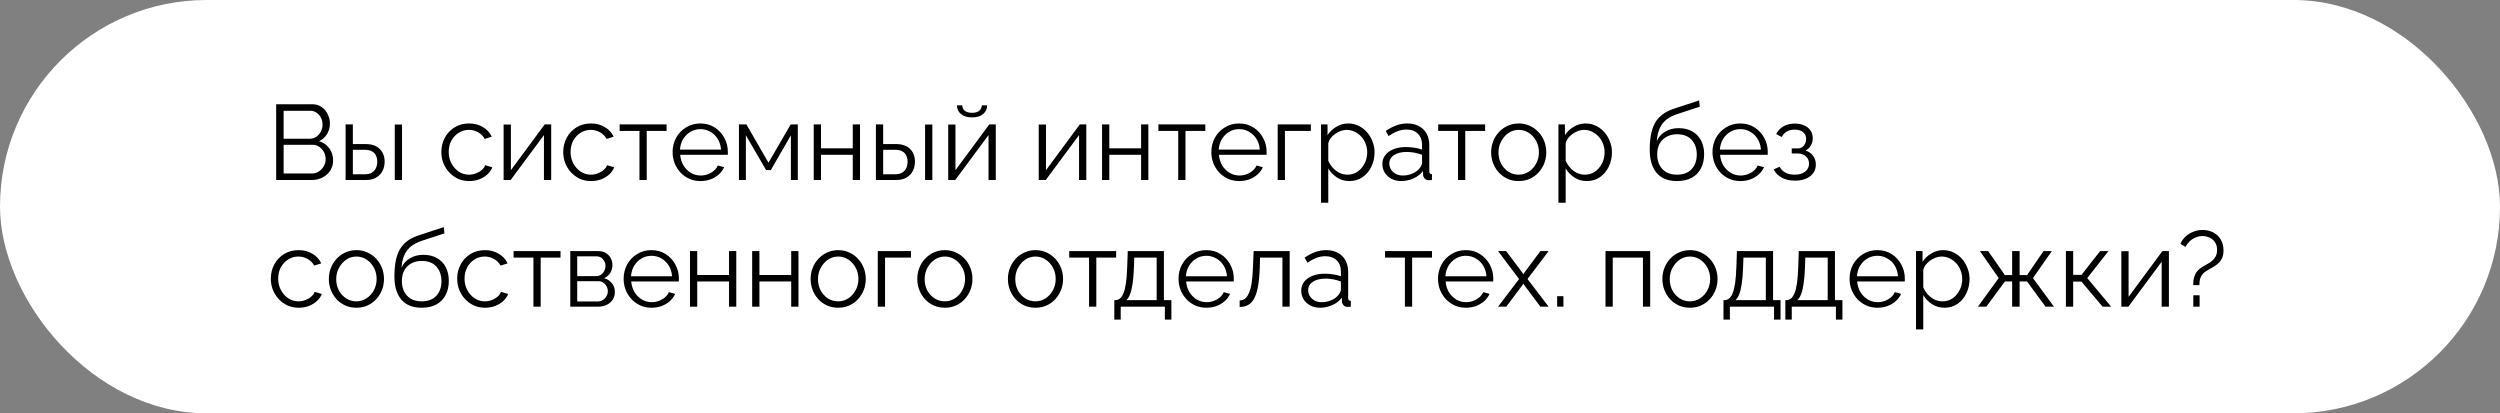 <?xml version="1.0" encoding="UTF-8"?> <svg xmlns="http://www.w3.org/2000/svg" width="375" height="62" viewBox="0 0 375 62" fill="none"><rect x="0" y="0" width="375" height="62" fill="#808080" stroke="none"/><rect width="375" height="62" rx="31" fill="white"></rect><path d="M49.968 24.072C49.968 24.637 49.824 25.144 49.536 25.592C49.248 26.029 48.859 26.376 48.368 26.632C47.888 26.877 47.36 27 46.784 27H41.424V15.64H46.896C47.429 15.64 47.888 15.784 48.272 16.072C48.667 16.349 48.965 16.712 49.168 17.16C49.381 17.597 49.488 18.056 49.488 18.536C49.488 19.101 49.344 19.624 49.056 20.104C48.768 20.584 48.368 20.941 47.856 21.176C48.507 21.368 49.019 21.725 49.392 22.248C49.776 22.771 49.968 23.379 49.968 24.072ZM48.848 23.88C48.848 23.496 48.763 23.144 48.592 22.824C48.421 22.493 48.187 22.227 47.888 22.024C47.6 21.821 47.269 21.72 46.896 21.72H42.544V26.024H46.784C47.168 26.024 47.515 25.923 47.824 25.72C48.133 25.517 48.379 25.256 48.56 24.936C48.752 24.605 48.848 24.253 48.848 23.88ZM42.544 16.616V20.808H46.448C46.821 20.808 47.152 20.712 47.44 20.52C47.728 20.317 47.957 20.056 48.128 19.736C48.299 19.416 48.384 19.075 48.384 18.712C48.384 18.328 48.304 17.981 48.144 17.672C47.984 17.352 47.765 17.096 47.488 16.904C47.211 16.712 46.896 16.616 46.544 16.616H42.544ZM51.84 27V18.664H52.928V21.608H54.816C55.766 21.608 56.48 21.853 56.96 22.344C57.451 22.824 57.696 23.459 57.696 24.248C57.696 24.76 57.59 25.224 57.376 25.64C57.163 26.056 56.848 26.387 56.432 26.632C56.027 26.877 55.515 27 54.896 27H51.84ZM52.928 26.136H54.752C55.19 26.136 55.542 26.051 55.808 25.88C56.075 25.699 56.272 25.469 56.4 25.192C56.528 24.904 56.592 24.595 56.592 24.264C56.592 23.944 56.534 23.651 56.416 23.384C56.31 23.107 56.118 22.888 55.84 22.728C55.574 22.557 55.2 22.472 54.72 22.472H52.928V26.136ZM59.216 27V18.68H60.304V27H59.216ZM70.394 27.16C69.786 27.16 69.226 27.048 68.714 26.824C68.213 26.589 67.77 26.269 67.386 25.864C67.013 25.459 66.719 24.995 66.506 24.472C66.303 23.949 66.202 23.395 66.202 22.808C66.202 22.019 66.378 21.299 66.73 20.648C67.082 19.997 67.573 19.48 68.202 19.096C68.832 18.712 69.557 18.52 70.378 18.52C71.157 18.52 71.845 18.701 72.442 19.064C73.04 19.416 73.482 19.896 73.77 20.504L72.714 20.84C72.48 20.413 72.149 20.083 71.722 19.848C71.306 19.603 70.842 19.48 70.33 19.48C69.775 19.48 69.269 19.624 68.81 19.912C68.352 20.2 67.984 20.595 67.706 21.096C67.439 21.597 67.306 22.168 67.306 22.808C67.306 23.437 67.445 24.008 67.722 24.52C67.999 25.032 68.368 25.443 68.826 25.752C69.285 26.051 69.791 26.2 70.346 26.2C70.709 26.2 71.055 26.136 71.386 26.008C71.728 25.88 72.021 25.709 72.266 25.496C72.522 25.272 72.693 25.032 72.778 24.776L73.85 25.096C73.701 25.491 73.45 25.848 73.098 26.168C72.757 26.477 72.352 26.723 71.882 26.904C71.424 27.075 70.927 27.16 70.394 27.16ZM75.543 27V18.68H76.631V25.528L81.703 18.664H82.679V27H81.591V20.264L76.599 27H75.543ZM88.675 27.16C88.067 27.16 87.507 27.048 86.995 26.824C86.494 26.589 86.051 26.269 85.667 25.864C85.294 25.459 85.001 24.995 84.787 24.472C84.585 23.949 84.483 23.395 84.483 22.808C84.483 22.019 84.659 21.299 85.011 20.648C85.363 19.997 85.854 19.48 86.483 19.096C87.113 18.712 87.838 18.52 88.659 18.52C89.438 18.52 90.126 18.701 90.723 19.064C91.321 19.416 91.763 19.896 92.051 20.504L90.995 20.84C90.761 20.413 90.43 20.083 90.003 19.848C89.587 19.603 89.123 19.48 88.611 19.48C88.057 19.48 87.55 19.624 87.091 19.912C86.633 20.2 86.265 20.595 85.987 21.096C85.721 21.597 85.587 22.168 85.587 22.808C85.587 23.437 85.726 24.008 86.003 24.52C86.281 25.032 86.649 25.443 87.107 25.752C87.566 26.051 88.073 26.2 88.627 26.2C88.99 26.2 89.337 26.136 89.667 26.008C90.009 25.88 90.302 25.709 90.547 25.496C90.803 25.272 90.974 25.032 91.059 24.776L92.131 25.096C91.982 25.491 91.731 25.848 91.379 26.168C91.038 26.477 90.633 26.723 90.163 26.904C89.705 27.075 89.209 27.16 88.675 27.16ZM95.921 27V19.64H92.945V18.664H99.985V19.64H97.009V27H95.921ZM105.066 27.16C104.468 27.16 103.914 27.048 103.402 26.824C102.89 26.589 102.447 26.275 102.074 25.88C101.7 25.475 101.407 25.011 101.194 24.488C100.991 23.965 100.89 23.405 100.89 22.808C100.89 22.029 101.066 21.315 101.418 20.664C101.78 20.013 102.276 19.496 102.906 19.112C103.535 18.717 104.25 18.52 105.05 18.52C105.871 18.52 106.586 18.717 107.194 19.112C107.812 19.507 108.298 20.029 108.65 20.68C109.002 21.32 109.178 22.024 109.178 22.792C109.178 22.877 109.178 22.963 109.178 23.048C109.178 23.123 109.172 23.181 109.162 23.224H102.026C102.079 23.821 102.244 24.355 102.522 24.824C102.81 25.283 103.178 25.651 103.626 25.928C104.084 26.195 104.58 26.328 105.114 26.328C105.658 26.328 106.17 26.189 106.65 25.912C107.14 25.635 107.482 25.272 107.674 24.824L108.618 25.08C108.447 25.475 108.186 25.832 107.834 26.152C107.482 26.472 107.066 26.723 106.586 26.904C106.116 27.075 105.61 27.16 105.066 27.16ZM101.994 22.44H108.154C108.111 21.832 107.946 21.299 107.658 20.84C107.38 20.381 107.012 20.024 106.554 19.768C106.106 19.501 105.61 19.368 105.066 19.368C104.522 19.368 104.026 19.501 103.578 19.768C103.13 20.024 102.762 20.387 102.474 20.856C102.196 21.315 102.036 21.843 101.994 22.44ZM110.84 27V18.664H111.96L115.272 24.408L118.6 18.664H119.672V27H118.632V20.296L115.624 25.512H114.92L111.88 20.296V27H110.84ZM122.059 27V18.664H123.147V22.248H127.915V18.664H129.003V27H127.915V23.224H123.147V27H122.059ZM131.387 27V18.664H132.475V21.608H134.363C135.312 21.608 136.027 21.853 136.507 22.344C136.998 22.824 137.243 23.459 137.243 24.248C137.243 24.76 137.136 25.224 136.923 25.64C136.71 26.056 136.395 26.387 135.979 26.632C135.574 26.877 135.062 27 134.443 27H131.387ZM132.475 26.136H134.299C134.736 26.136 135.088 26.051 135.355 25.88C135.622 25.699 135.819 25.469 135.947 25.192C136.075 24.904 136.139 24.595 136.139 24.264C136.139 23.944 136.08 23.651 135.963 23.384C135.856 23.107 135.664 22.888 135.387 22.728C135.12 22.557 134.747 22.472 134.267 22.472H132.475V26.136ZM138.763 27V18.68H139.851V27H138.763ZM142.231 27V18.68H143.319V25.528L148.391 18.664H149.367V27H148.279V20.264L143.287 27H142.231ZM145.815 17.608C145.09 17.608 144.53 17.437 144.135 17.096C143.74 16.755 143.543 16.323 143.543 15.8H144.343C144.343 16.12 144.46 16.387 144.695 16.6C144.94 16.813 145.314 16.92 145.815 16.92C146.306 16.92 146.663 16.819 146.887 16.616C147.122 16.413 147.255 16.141 147.287 15.8H148.071C148.071 16.323 147.874 16.755 147.479 17.096C147.084 17.437 146.53 17.608 145.815 17.608ZM155.809 27V18.68H156.897V25.528L161.969 18.664H162.945V27H161.857V20.264L156.865 27H155.809ZM165.309 27V18.664H166.397V22.248H171.165V18.664H172.253V27H171.165V23.224H166.397V27H165.309ZM176.733 27V19.64H173.757V18.664H180.797V19.64H177.821V27H176.733ZM185.878 27.16C185.281 27.16 184.726 27.048 184.214 26.824C183.702 26.589 183.259 26.275 182.886 25.88C182.513 25.475 182.219 25.011 182.006 24.488C181.803 23.965 181.702 23.405 181.702 22.808C181.702 22.029 181.878 21.315 182.23 20.664C182.593 20.013 183.089 19.496 183.718 19.112C184.347 18.717 185.062 18.52 185.862 18.52C186.683 18.52 187.398 18.717 188.006 19.112C188.625 19.507 189.11 20.029 189.462 20.68C189.814 21.32 189.99 22.024 189.99 22.792C189.99 22.877 189.99 22.963 189.99 23.048C189.99 23.123 189.985 23.181 189.974 23.224H182.838C182.891 23.821 183.057 24.355 183.334 24.824C183.622 25.283 183.99 25.651 184.438 25.928C184.897 26.195 185.393 26.328 185.926 26.328C186.47 26.328 186.982 26.189 187.462 25.912C187.953 25.635 188.294 25.272 188.486 24.824L189.43 25.08C189.259 25.475 188.998 25.832 188.646 26.152C188.294 26.472 187.878 26.723 187.398 26.904C186.929 27.075 186.422 27.16 185.878 27.16ZM182.806 22.44H188.966C188.923 21.832 188.758 21.299 188.47 20.84C188.193 20.381 187.825 20.024 187.366 19.768C186.918 19.501 186.422 19.368 185.878 19.368C185.334 19.368 184.838 19.501 184.39 19.768C183.942 20.024 183.574 20.387 183.286 20.856C183.009 21.315 182.849 21.843 182.806 22.44ZM191.653 27V18.664H196.629V19.64H192.741V27H191.653ZM202.409 27.16C201.716 27.16 201.092 26.979 200.537 26.616C199.993 26.253 199.561 25.805 199.241 25.272V30.408H198.153V18.664H199.129V20.28C199.46 19.757 199.902 19.336 200.457 19.016C201.012 18.685 201.604 18.52 202.233 18.52C202.809 18.52 203.337 18.643 203.817 18.888C204.297 19.123 204.713 19.443 205.065 19.848C205.417 20.253 205.689 20.717 205.881 21.24C206.084 21.752 206.185 22.285 206.185 22.84C206.185 23.619 206.025 24.339 205.705 25C205.396 25.651 204.958 26.173 204.393 26.568C203.828 26.963 203.166 27.16 202.409 27.16ZM202.105 26.2C202.564 26.2 202.974 26.109 203.337 25.928C203.7 25.736 204.009 25.48 204.265 25.16C204.532 24.84 204.734 24.483 204.873 24.088C205.012 23.683 205.081 23.267 205.081 22.84C205.081 22.392 205.001 21.965 204.841 21.56C204.692 21.155 204.473 20.797 204.185 20.488C203.897 20.179 203.566 19.933 203.193 19.752C202.82 19.571 202.414 19.48 201.977 19.48C201.7 19.48 201.412 19.533 201.113 19.64C200.814 19.747 200.526 19.901 200.249 20.104C199.982 20.296 199.758 20.515 199.577 20.76C199.396 21.005 199.284 21.267 199.241 21.544V24.104C199.412 24.499 199.641 24.856 199.929 25.176C200.217 25.485 200.548 25.736 200.921 25.928C201.305 26.109 201.7 26.2 202.105 26.2ZM207.356 24.6C207.356 24.077 207.505 23.629 207.804 23.256C208.103 22.872 208.513 22.579 209.036 22.376C209.569 22.163 210.183 22.056 210.876 22.056C211.281 22.056 211.703 22.088 212.14 22.152C212.577 22.216 212.967 22.312 213.308 22.44V21.736C213.308 21.032 213.1 20.472 212.684 20.056C212.268 19.64 211.692 19.432 210.956 19.432C210.508 19.432 210.065 19.517 209.628 19.688C209.201 19.848 208.753 20.088 208.284 20.408L207.868 19.64C208.412 19.267 208.945 18.989 209.468 18.808C209.991 18.616 210.524 18.52 211.068 18.52C212.092 18.52 212.903 18.813 213.5 19.4C214.097 19.987 214.396 20.797 214.396 21.832V25.688C214.396 25.837 214.428 25.949 214.492 26.024C214.556 26.088 214.657 26.125 214.796 26.136V27C214.679 27.011 214.577 27.021 214.492 27.032C214.407 27.043 214.343 27.043 214.3 27.032C214.033 27.021 213.831 26.936 213.692 26.776C213.553 26.616 213.479 26.445 213.468 26.264L213.452 25.656C213.079 26.136 212.593 26.509 211.996 26.776C211.399 27.032 210.791 27.16 210.172 27.16C209.639 27.16 209.153 27.048 208.716 26.824C208.289 26.589 207.953 26.28 207.708 25.896C207.473 25.501 207.356 25.069 207.356 24.6ZM212.94 25.24C213.057 25.091 213.148 24.947 213.212 24.808C213.276 24.669 213.308 24.547 213.308 24.44V23.224C212.945 23.085 212.567 22.979 212.172 22.904C211.788 22.829 211.399 22.792 211.004 22.792C210.225 22.792 209.596 22.947 209.116 23.256C208.636 23.565 208.396 23.987 208.396 24.52C208.396 24.829 208.476 25.123 208.636 25.4C208.796 25.667 209.031 25.891 209.34 26.072C209.649 26.243 210.012 26.328 210.428 26.328C210.951 26.328 211.436 26.227 211.884 26.024C212.343 25.821 212.695 25.56 212.94 25.24ZM218.702 27V19.64H215.726V18.664H222.766V19.64H219.79V27H218.702ZM227.799 27.16C227.202 27.16 226.647 27.048 226.135 26.824C225.634 26.589 225.196 26.275 224.823 25.88C224.46 25.475 224.178 25.016 223.975 24.504C223.772 23.981 223.671 23.432 223.671 22.856C223.671 22.259 223.772 21.704 223.975 21.192C224.178 20.669 224.466 20.211 224.839 19.816C225.212 19.411 225.65 19.096 226.151 18.872C226.663 18.637 227.218 18.52 227.815 18.52C228.412 18.52 228.962 18.637 229.463 18.872C229.964 19.096 230.402 19.411 230.775 19.816C231.148 20.211 231.436 20.669 231.639 21.192C231.842 21.704 231.943 22.259 231.943 22.856C231.943 23.432 231.842 23.981 231.639 24.504C231.436 25.016 231.148 25.475 230.775 25.88C230.412 26.275 229.975 26.589 229.463 26.824C228.962 27.048 228.407 27.16 227.799 27.16ZM224.775 22.872C224.775 23.491 224.908 24.056 225.175 24.568C225.452 25.069 225.82 25.469 226.279 25.768C226.738 26.056 227.244 26.2 227.799 26.2C228.354 26.2 228.86 26.051 229.319 25.752C229.778 25.453 230.146 25.048 230.423 24.536C230.7 24.013 230.839 23.448 230.839 22.84C230.839 22.221 230.7 21.656 230.423 21.144C230.146 20.632 229.778 20.227 229.319 19.928C228.86 19.629 228.354 19.48 227.799 19.48C227.244 19.48 226.738 19.635 226.279 19.944C225.831 20.253 225.468 20.664 225.191 21.176C224.914 21.677 224.775 22.243 224.775 22.872ZM238.019 27.16C237.325 27.16 236.701 26.979 236.147 26.616C235.603 26.253 235.171 25.805 234.851 25.272V30.408H233.763V18.664H234.739V20.28C235.069 19.757 235.512 19.336 236.067 19.016C236.621 18.685 237.213 18.52 237.843 18.52C238.419 18.52 238.947 18.643 239.427 18.888C239.907 19.123 240.323 19.443 240.675 19.848C241.027 20.253 241.299 20.717 241.491 21.24C241.693 21.752 241.795 22.285 241.795 22.84C241.795 23.619 241.635 24.339 241.315 25C241.005 25.651 240.568 26.173 240.003 26.568C239.437 26.963 238.776 27.16 238.019 27.16ZM237.715 26.2C238.173 26.2 238.584 26.109 238.947 25.928C239.309 25.736 239.619 25.48 239.875 25.16C240.141 24.84 240.344 24.483 240.483 24.088C240.621 23.683 240.691 23.267 240.691 22.84C240.691 22.392 240.611 21.965 240.451 21.56C240.301 21.155 240.083 20.797 239.795 20.488C239.507 20.179 239.176 19.933 238.803 19.752C238.429 19.571 238.024 19.48 237.587 19.48C237.309 19.48 237.021 19.533 236.723 19.64C236.424 19.747 236.136 19.901 235.859 20.104C235.592 20.296 235.368 20.515 235.187 20.76C235.005 21.005 234.893 21.267 234.851 21.544V24.104C235.021 24.499 235.251 24.856 235.539 25.176C235.827 25.485 236.157 25.736 236.531 25.928C236.915 26.109 237.309 26.2 237.715 26.2ZM251.54 27.16C250.196 27.16 249.177 26.749 248.484 25.928C247.801 25.096 247.46 23.949 247.46 22.488C247.46 21.453 247.545 20.579 247.716 19.864C247.886 19.149 248.137 18.563 248.468 18.104C248.798 17.635 249.204 17.251 249.684 16.952C250.174 16.653 250.734 16.408 251.364 16.216L254.868 15.064L254.964 16.008L251.588 17.112C250.948 17.325 250.414 17.597 249.988 17.928C249.561 18.259 249.225 18.68 248.98 19.192C248.745 19.693 248.59 20.349 248.516 21.16C248.793 20.541 249.22 20.067 249.796 19.736C250.372 19.395 251.038 19.224 251.796 19.224C252.606 19.224 253.294 19.389 253.86 19.72C254.436 20.051 254.873 20.509 255.172 21.096C255.47 21.683 255.62 22.36 255.62 23.128C255.62 23.939 255.46 24.648 255.14 25.256C254.83 25.853 254.372 26.323 253.764 26.664C253.166 26.995 252.425 27.16 251.54 27.16ZM251.54 26.2C252.489 26.2 253.22 25.928 253.732 25.384C254.254 24.829 254.516 24.093 254.516 23.176C254.516 22.28 254.26 21.549 253.748 20.984C253.246 20.419 252.51 20.136 251.54 20.136C250.985 20.136 250.484 20.253 250.036 20.488C249.588 20.723 249.23 21.064 248.964 21.512C248.708 21.96 248.58 22.515 248.58 23.176C248.58 23.752 248.692 24.269 248.916 24.728C249.15 25.187 249.486 25.549 249.924 25.816C250.361 26.072 250.9 26.2 251.54 26.2ZM261.05 27.16C260.453 27.16 259.898 27.048 259.386 26.824C258.874 26.589 258.431 26.275 258.058 25.88C257.685 25.475 257.391 25.011 257.178 24.488C256.975 23.965 256.874 23.405 256.874 22.808C256.874 22.029 257.05 21.315 257.402 20.664C257.765 20.013 258.261 19.496 258.89 19.112C259.519 18.717 260.234 18.52 261.034 18.52C261.855 18.52 262.57 18.717 263.178 19.112C263.797 19.507 264.282 20.029 264.634 20.68C264.986 21.32 265.162 22.024 265.162 22.792C265.162 22.877 265.162 22.963 265.162 23.048C265.162 23.123 265.157 23.181 265.146 23.224H258.01C258.063 23.821 258.229 24.355 258.506 24.824C258.794 25.283 259.162 25.651 259.61 25.928C260.069 26.195 260.565 26.328 261.098 26.328C261.642 26.328 262.154 26.189 262.634 25.912C263.125 25.635 263.466 25.272 263.658 24.824L264.602 25.08C264.431 25.475 264.17 25.832 263.818 26.152C263.466 26.472 263.05 26.723 262.57 26.904C262.101 27.075 261.594 27.16 261.05 27.16ZM257.978 22.44H264.138C264.095 21.832 263.93 21.299 263.642 20.84C263.365 20.381 262.997 20.024 262.538 19.768C262.09 19.501 261.594 19.368 261.05 19.368C260.506 19.368 260.01 19.501 259.562 19.768C259.114 20.024 258.746 20.387 258.458 20.856C258.181 21.315 258.021 21.843 257.978 22.44ZM269.257 27.096C268.489 27.096 267.833 26.952 267.289 26.664C266.745 26.365 266.329 25.949 266.041 25.416L266.937 25.016C267.139 25.389 267.433 25.683 267.817 25.896C268.201 26.099 268.665 26.2 269.209 26.2C269.859 26.2 270.377 26.051 270.761 25.752C271.155 25.453 271.353 25.053 271.353 24.552C271.353 24.093 271.198 23.725 270.889 23.448C270.579 23.171 270.153 23.027 269.609 23.016H268.761V22.264H269.673C269.907 22.264 270.121 22.2 270.313 22.072C270.505 21.944 270.654 21.773 270.761 21.56C270.867 21.347 270.921 21.107 270.921 20.84C270.921 20.424 270.771 20.088 270.473 19.832C270.185 19.576 269.758 19.448 269.193 19.448C268.723 19.448 268.329 19.544 268.009 19.736C267.699 19.917 267.449 20.189 267.257 20.552L266.425 20.104C266.67 19.613 267.033 19.229 267.513 18.952C268.003 18.675 268.574 18.536 269.225 18.536C269.758 18.536 270.222 18.627 270.617 18.808C271.022 18.979 271.337 19.229 271.561 19.56C271.795 19.88 271.913 20.269 271.913 20.728C271.913 21.123 271.817 21.491 271.625 21.832C271.433 22.163 271.166 22.413 270.825 22.584C271.315 22.733 271.694 22.995 271.961 23.368C272.238 23.741 272.377 24.179 272.377 24.68C272.377 25.181 272.243 25.613 271.977 25.976C271.71 26.339 271.342 26.616 270.873 26.808C270.403 27 269.865 27.096 269.257 27.096ZM44.816 46.16C44.208 46.16 43.648 46.048 43.136 45.824C42.635 45.589 42.192 45.269 41.808 44.864C41.435 44.459 41.141 43.995 40.928 43.472C40.725 42.949 40.624 42.395 40.624 41.808C40.624 41.019 40.8 40.299 41.152 39.648C41.504 38.997 41.995 38.48 42.624 38.096C43.253 37.712 43.979 37.52 44.8 37.52C45.579 37.52 46.267 37.701 46.864 38.064C47.461 38.416 47.904 38.896 48.192 39.504L47.136 39.84C46.901 39.413 46.571 39.083 46.144 38.848C45.728 38.603 45.264 38.48 44.752 38.48C44.197 38.48 43.691 38.624 43.232 38.912C42.773 39.2 42.405 39.595 42.128 40.096C41.861 40.597 41.728 41.168 41.728 41.808C41.728 42.437 41.867 43.008 42.144 43.52C42.421 44.032 42.789 44.443 43.248 44.752C43.707 45.051 44.213 45.2 44.768 45.2C45.131 45.2 45.477 45.136 45.808 45.008C46.149 44.88 46.443 44.709 46.688 44.496C46.944 44.272 47.115 44.032 47.2 43.776L48.272 44.096C48.123 44.491 47.872 44.848 47.52 45.168C47.179 45.477 46.773 45.723 46.304 45.904C45.845 46.075 45.349 46.16 44.816 46.16ZM53.455 46.16C52.858 46.16 52.303 46.048 51.791 45.824C51.29 45.589 50.852 45.275 50.479 44.88C50.117 44.475 49.834 44.016 49.631 43.504C49.428 42.981 49.327 42.432 49.327 41.856C49.327 41.259 49.428 40.704 49.631 40.192C49.834 39.669 50.122 39.211 50.495 38.816C50.868 38.411 51.306 38.096 51.807 37.872C52.319 37.637 52.874 37.52 53.471 37.52C54.069 37.52 54.618 37.637 55.119 37.872C55.62 38.096 56.058 38.411 56.431 38.816C56.804 39.211 57.093 39.669 57.295 40.192C57.498 40.704 57.599 41.259 57.599 41.856C57.599 42.432 57.498 42.981 57.295 43.504C57.093 44.016 56.804 44.475 56.431 44.88C56.069 45.275 55.631 45.589 55.119 45.824C54.618 46.048 54.063 46.16 53.455 46.16ZM50.431 41.872C50.431 42.491 50.565 43.056 50.831 43.568C51.108 44.069 51.477 44.469 51.935 44.768C52.394 45.056 52.901 45.2 53.455 45.2C54.01 45.2 54.517 45.051 54.975 44.752C55.434 44.453 55.802 44.048 56.079 43.536C56.356 43.013 56.495 42.448 56.495 41.84C56.495 41.221 56.356 40.656 56.079 40.144C55.802 39.632 55.434 39.227 54.975 38.928C54.517 38.629 54.01 38.48 53.455 38.48C52.901 38.48 52.394 38.635 51.935 38.944C51.487 39.253 51.124 39.664 50.847 40.176C50.57 40.677 50.431 41.243 50.431 41.872ZM63.243 46.16C61.899 46.16 60.88 45.749 60.187 44.928C59.504 44.096 59.163 42.949 59.163 41.488C59.163 40.453 59.248 39.579 59.419 38.864C59.589 38.149 59.84 37.563 60.171 37.104C60.501 36.635 60.907 36.251 61.387 35.952C61.877 35.653 62.437 35.408 63.067 35.216L66.571 34.064L66.667 35.008L63.291 36.112C62.651 36.325 62.117 36.597 61.691 36.928C61.264 37.259 60.928 37.68 60.683 38.192C60.448 38.693 60.293 39.349 60.219 40.16C60.496 39.541 60.923 39.067 61.499 38.736C62.075 38.395 62.741 38.224 63.499 38.224C64.309 38.224 64.997 38.389 65.563 38.72C66.139 39.051 66.576 39.509 66.875 40.096C67.173 40.683 67.323 41.36 67.323 42.128C67.323 42.939 67.163 43.648 66.843 44.256C66.533 44.853 66.075 45.323 65.467 45.664C64.869 45.995 64.128 46.16 63.243 46.16ZM63.243 45.2C64.192 45.2 64.923 44.928 65.435 44.384C65.957 43.829 66.219 43.093 66.219 42.176C66.219 41.28 65.963 40.549 65.451 39.984C64.949 39.419 64.213 39.136 63.243 39.136C62.688 39.136 62.187 39.253 61.739 39.488C61.291 39.723 60.933 40.064 60.667 40.512C60.411 40.96 60.283 41.515 60.283 42.176C60.283 42.752 60.395 43.269 60.619 43.728C60.853 44.187 61.189 44.549 61.627 44.816C62.064 45.072 62.603 45.2 63.243 45.2ZM72.769 46.16C72.161 46.16 71.601 46.048 71.089 45.824C70.588 45.589 70.145 45.269 69.761 44.864C69.388 44.459 69.094 43.995 68.881 43.472C68.678 42.949 68.577 42.395 68.577 41.808C68.577 41.019 68.753 40.299 69.105 39.648C69.457 38.997 69.948 38.48 70.577 38.096C71.207 37.712 71.932 37.52 72.753 37.52C73.532 37.52 74.22 37.701 74.817 38.064C75.415 38.416 75.857 38.896 76.145 39.504L75.089 39.84C74.855 39.413 74.524 39.083 74.097 38.848C73.681 38.603 73.217 38.48 72.705 38.48C72.15 38.48 71.644 38.624 71.185 38.912C70.727 39.2 70.359 39.595 70.081 40.096C69.814 40.597 69.681 41.168 69.681 41.808C69.681 42.437 69.82 43.008 70.097 43.52C70.374 44.032 70.743 44.443 71.201 44.752C71.66 45.051 72.166 45.2 72.721 45.2C73.084 45.2 73.43 45.136 73.761 45.008C74.103 44.88 74.396 44.709 74.641 44.496C74.897 44.272 75.068 44.032 75.153 43.776L76.225 44.096C76.076 44.491 75.825 44.848 75.473 45.168C75.132 45.477 74.727 45.723 74.257 45.904C73.799 46.075 73.302 46.16 72.769 46.16ZM80.014 46V38.64H77.038V37.664H84.078V38.64H81.102V46H80.014ZM85.543 46V37.664H89.703C90.173 37.664 90.567 37.765 90.887 37.968C91.207 38.16 91.447 38.411 91.607 38.72C91.778 39.029 91.863 39.36 91.863 39.712C91.863 40.16 91.757 40.565 91.543 40.928C91.33 41.28 91.021 41.547 90.615 41.728C91.095 41.867 91.485 42.117 91.783 42.48C92.082 42.843 92.231 43.28 92.231 43.792C92.231 44.24 92.119 44.629 91.895 44.96C91.682 45.291 91.383 45.547 90.999 45.728C90.626 45.909 90.194 46 89.703 46H85.543ZM86.583 45.216H89.671C89.949 45.216 90.199 45.147 90.423 45.008C90.658 44.859 90.839 44.667 90.967 44.432C91.106 44.197 91.175 43.952 91.175 43.696C91.175 43.419 91.111 43.168 90.983 42.944C90.855 42.709 90.685 42.523 90.471 42.384C90.258 42.245 90.013 42.176 89.735 42.176H86.583V45.216ZM86.583 41.424H89.415C89.693 41.424 89.938 41.349 90.151 41.2C90.365 41.051 90.53 40.859 90.647 40.624C90.765 40.389 90.823 40.144 90.823 39.888C90.823 39.504 90.695 39.168 90.439 38.88C90.194 38.592 89.874 38.448 89.479 38.448H86.583V41.424ZM97.722 46.16C97.124 46.16 96.57 46.048 96.058 45.824C95.546 45.589 95.103 45.275 94.73 44.88C94.356 44.475 94.063 44.011 93.85 43.488C93.647 42.965 93.546 42.405 93.546 41.808C93.546 41.029 93.722 40.315 94.074 39.664C94.436 39.013 94.933 38.496 95.562 38.112C96.191 37.717 96.906 37.52 97.706 37.52C98.527 37.52 99.242 37.717 99.85 38.112C100.469 38.507 100.954 39.029 101.306 39.68C101.658 40.32 101.834 41.024 101.834 41.792C101.834 41.877 101.834 41.963 101.834 42.048C101.834 42.123 101.829 42.181 101.818 42.224H94.682C94.735 42.821 94.9 43.355 95.178 43.824C95.466 44.283 95.834 44.651 96.282 44.928C96.74 45.195 97.237 45.328 97.77 45.328C98.314 45.328 98.826 45.189 99.306 44.912C99.796 44.635 100.138 44.272 100.33 43.824L101.274 44.08C101.103 44.475 100.842 44.832 100.49 45.152C100.138 45.472 99.722 45.723 99.242 45.904C98.772 46.075 98.266 46.16 97.722 46.16ZM94.65 41.44H100.81C100.767 40.832 100.602 40.299 100.314 39.84C100.037 39.381 99.668 39.024 99.21 38.768C98.762 38.501 98.266 38.368 97.722 38.368C97.178 38.368 96.682 38.501 96.234 38.768C95.786 39.024 95.418 39.387 95.13 39.856C94.853 40.315 94.692 40.843 94.65 41.44ZM103.497 46V37.664H104.585V41.248H109.353V37.664H110.441V46H109.353V42.224H104.585V46H103.497ZM112.825 46V37.664H113.913V41.248H118.681V37.664H119.769V46H118.681V42.224H113.913V46H112.825ZM125.721 46.16C125.123 46.16 124.569 46.048 124.057 45.824C123.555 45.589 123.118 45.275 122.745 44.88C122.382 44.475 122.099 44.016 121.897 43.504C121.694 42.981 121.593 42.432 121.593 41.856C121.593 41.259 121.694 40.704 121.897 40.192C122.099 39.669 122.387 39.211 122.761 38.816C123.134 38.411 123.571 38.096 124.073 37.872C124.585 37.637 125.139 37.52 125.737 37.52C126.334 37.52 126.883 37.637 127.385 37.872C127.886 38.096 128.323 38.411 128.697 38.816C129.07 39.211 129.358 39.669 129.561 40.192C129.763 40.704 129.865 41.259 129.865 41.856C129.865 42.432 129.763 42.981 129.561 43.504C129.358 44.016 129.07 44.475 128.697 44.88C128.334 45.275 127.897 45.589 127.385 45.824C126.883 46.048 126.329 46.16 125.721 46.16ZM122.697 41.872C122.697 42.491 122.83 43.056 123.097 43.568C123.374 44.069 123.742 44.469 124.201 44.768C124.659 45.056 125.166 45.2 125.721 45.2C126.275 45.2 126.782 45.051 127.241 44.752C127.699 44.453 128.067 44.048 128.345 43.536C128.622 43.013 128.761 42.448 128.761 41.84C128.761 41.221 128.622 40.656 128.345 40.144C128.067 39.632 127.699 39.227 127.241 38.928C126.782 38.629 126.275 38.48 125.721 38.48C125.166 38.48 124.659 38.635 124.201 38.944C123.753 39.253 123.39 39.664 123.113 40.176C122.835 40.677 122.697 41.243 122.697 41.872ZM131.668 46V37.664H136.644V38.64H132.756V46H131.668ZM141.721 46.16C141.123 46.16 140.569 46.048 140.057 45.824C139.555 45.589 139.118 45.275 138.745 44.88C138.382 44.475 138.099 44.016 137.897 43.504C137.694 42.981 137.593 42.432 137.593 41.856C137.593 41.259 137.694 40.704 137.897 40.192C138.099 39.669 138.387 39.211 138.761 38.816C139.134 38.411 139.571 38.096 140.073 37.872C140.585 37.637 141.139 37.52 141.737 37.52C142.334 37.52 142.883 37.637 143.385 37.872C143.886 38.096 144.323 38.411 144.697 38.816C145.07 39.211 145.358 39.669 145.561 40.192C145.763 40.704 145.865 41.259 145.865 41.856C145.865 42.432 145.763 42.981 145.561 43.504C145.358 44.016 145.07 44.475 144.697 44.88C144.334 45.275 143.897 45.589 143.385 45.824C142.883 46.048 142.329 46.16 141.721 46.16ZM138.697 41.872C138.697 42.491 138.83 43.056 139.097 43.568C139.374 44.069 139.742 44.469 140.201 44.768C140.659 45.056 141.166 45.2 141.721 45.2C142.275 45.2 142.782 45.051 143.241 44.752C143.699 44.453 144.067 44.048 144.345 43.536C144.622 43.013 144.761 42.448 144.761 41.84C144.761 41.221 144.622 40.656 144.345 40.144C144.067 39.632 143.699 39.227 143.241 38.928C142.782 38.629 142.275 38.48 141.721 38.48C141.166 38.48 140.659 38.635 140.201 38.944C139.753 39.253 139.39 39.664 139.113 40.176C138.835 40.677 138.697 41.243 138.697 41.872ZM155.315 46.16C154.717 46.16 154.163 46.048 153.651 45.824C153.149 45.589 152.712 45.275 152.339 44.88C151.976 44.475 151.693 44.016 151.491 43.504C151.288 42.981 151.187 42.432 151.187 41.856C151.187 41.259 151.288 40.704 151.491 40.192C151.693 39.669 151.981 39.211 152.355 38.816C152.728 38.411 153.165 38.096 153.667 37.872C154.179 37.637 154.733 37.52 155.331 37.52C155.928 37.52 156.477 37.637 156.979 37.872C157.48 38.096 157.917 38.411 158.291 38.816C158.664 39.211 158.952 39.669 159.155 40.192C159.357 40.704 159.459 41.259 159.459 41.856C159.459 42.432 159.357 42.981 159.155 43.504C158.952 44.016 158.664 44.475 158.291 44.88C157.928 45.275 157.491 45.589 156.979 45.824C156.477 46.048 155.923 46.16 155.315 46.16ZM152.291 41.872C152.291 42.491 152.424 43.056 152.691 43.568C152.968 44.069 153.336 44.469 153.795 44.768C154.253 45.056 154.76 45.2 155.315 45.2C155.869 45.2 156.376 45.051 156.835 44.752C157.293 44.453 157.661 44.048 157.939 43.536C158.216 43.013 158.355 42.448 158.355 41.84C158.355 41.221 158.216 40.656 157.939 40.144C157.661 39.632 157.293 39.227 156.835 38.928C156.376 38.629 155.869 38.48 155.315 38.48C154.76 38.48 154.253 38.635 153.795 38.944C153.347 39.253 152.984 39.664 152.707 40.176C152.429 40.677 152.291 41.243 152.291 41.872ZM163.358 46V38.64H160.382V37.664H167.422V38.64H164.446V46H163.358ZM167.147 47.936V45.024H167.291C167.536 45.024 167.76 44.949 167.963 44.8C168.166 44.651 168.347 44.389 168.507 44.016C168.667 43.643 168.795 43.131 168.891 42.48C168.987 41.819 169.051 40.987 169.083 39.984L169.163 37.664H174.587V45.024H175.707V47.936H174.731V46H168.107V47.936H167.147ZM168.939 45.024H173.499V38.64H170.139L170.091 40.08C170.059 41.072 169.99 41.904 169.883 42.576C169.787 43.237 169.659 43.765 169.499 44.16C169.35 44.544 169.163 44.832 168.939 45.024ZM180.956 46.16C180.359 46.16 179.804 46.048 179.292 45.824C178.78 45.589 178.338 45.275 177.964 44.88C177.591 44.475 177.298 44.011 177.084 43.488C176.882 42.965 176.78 42.405 176.78 41.808C176.78 41.029 176.956 40.315 177.308 39.664C177.671 39.013 178.167 38.496 178.796 38.112C179.426 37.717 180.14 37.52 180.94 37.52C181.762 37.52 182.476 37.717 183.084 38.112C183.703 38.507 184.188 39.029 184.54 39.68C184.892 40.32 185.068 41.024 185.068 41.792C185.068 41.877 185.068 41.963 185.068 42.048C185.068 42.123 185.063 42.181 185.052 42.224H177.916C177.97 42.821 178.135 43.355 178.412 43.824C178.7 44.283 179.068 44.651 179.516 44.928C179.975 45.195 180.471 45.328 181.004 45.328C181.548 45.328 182.06 45.189 182.54 44.912C183.031 44.635 183.372 44.272 183.564 43.824L184.508 44.08C184.338 44.475 184.076 44.832 183.724 45.152C183.372 45.472 182.956 45.723 182.476 45.904C182.007 46.075 181.5 46.16 180.956 46.16ZM177.884 41.44H184.044C184.002 40.832 183.836 40.299 183.548 39.84C183.271 39.381 182.903 39.024 182.444 38.768C181.996 38.501 181.5 38.368 180.956 38.368C180.412 38.368 179.916 38.501 179.468 38.768C179.02 39.024 178.652 39.387 178.364 39.856C178.087 40.315 177.927 40.843 177.884 41.44ZM185.947 46.048V45.056C186.235 45.056 186.491 44.981 186.715 44.832C186.939 44.672 187.136 44.405 187.307 44.032C187.488 43.659 187.632 43.147 187.739 42.496C187.846 41.835 187.915 40.997 187.947 39.984L188.043 37.664H193.451V46H192.363V38.64H189.003L188.971 40.08C188.928 41.232 188.838 42.197 188.699 42.976C188.56 43.744 188.363 44.352 188.107 44.8C187.862 45.248 187.558 45.568 187.195 45.76C186.832 45.952 186.416 46.048 185.947 46.048ZM195.184 43.6C195.184 43.077 195.334 42.629 195.632 42.256C195.931 41.872 196.342 41.579 196.864 41.376C197.398 41.163 198.011 41.056 198.704 41.056C199.11 41.056 199.531 41.088 199.968 41.152C200.406 41.216 200.795 41.312 201.136 41.44V40.736C201.136 40.032 200.928 39.472 200.512 39.056C200.096 38.64 199.52 38.432 198.784 38.432C198.336 38.432 197.894 38.517 197.456 38.688C197.03 38.848 196.582 39.088 196.112 39.408L195.696 38.64C196.24 38.267 196.774 37.989 197.296 37.808C197.819 37.616 198.352 37.52 198.896 37.52C199.92 37.52 200.731 37.813 201.328 38.4C201.926 38.987 202.224 39.797 202.224 40.832V44.688C202.224 44.837 202.256 44.949 202.32 45.024C202.384 45.088 202.486 45.125 202.624 45.136V46C202.507 46.011 202.406 46.021 202.32 46.032C202.235 46.043 202.171 46.043 202.128 46.032C201.862 46.021 201.659 45.936 201.52 45.776C201.382 45.616 201.307 45.445 201.296 45.264L201.28 44.656C200.907 45.136 200.422 45.509 199.824 45.776C199.227 46.032 198.619 46.16 198 46.16C197.467 46.16 196.982 46.048 196.544 45.824C196.118 45.589 195.782 45.28 195.536 44.896C195.302 44.501 195.184 44.069 195.184 43.6ZM200.768 44.24C200.886 44.091 200.976 43.947 201.04 43.808C201.104 43.669 201.136 43.547 201.136 43.44V42.224C200.774 42.085 200.395 41.979 200 41.904C199.616 41.829 199.227 41.792 198.832 41.792C198.054 41.792 197.424 41.947 196.944 42.256C196.464 42.565 196.224 42.987 196.224 43.52C196.224 43.829 196.304 44.123 196.464 44.4C196.624 44.667 196.859 44.891 197.168 45.072C197.478 45.243 197.84 45.328 198.256 45.328C198.779 45.328 199.264 45.227 199.712 45.024C200.171 44.821 200.523 44.56 200.768 44.24ZM210.733 46V38.64H207.757V37.664H214.797V38.64H211.821V46H210.733ZM219.878 46.16C219.281 46.16 218.726 46.048 218.214 45.824C217.702 45.589 217.259 45.275 216.886 44.88C216.513 44.475 216.219 44.011 216.006 43.488C215.803 42.965 215.702 42.405 215.702 41.808C215.702 41.029 215.878 40.315 216.23 39.664C216.593 39.013 217.089 38.496 217.718 38.112C218.347 37.717 219.062 37.52 219.862 37.52C220.683 37.52 221.398 37.717 222.006 38.112C222.625 38.507 223.11 39.029 223.462 39.68C223.814 40.32 223.99 41.024 223.99 41.792C223.99 41.877 223.99 41.963 223.99 42.048C223.99 42.123 223.985 42.181 223.974 42.224H216.838C216.891 42.821 217.057 43.355 217.334 43.824C217.622 44.283 217.99 44.651 218.438 44.928C218.897 45.195 219.393 45.328 219.926 45.328C220.47 45.328 220.982 45.189 221.462 44.912C221.953 44.635 222.294 44.272 222.486 43.824L223.43 44.08C223.259 44.475 222.998 44.832 222.646 45.152C222.294 45.472 221.878 45.723 221.398 45.904C220.929 46.075 220.422 46.16 219.878 46.16ZM216.806 41.44H222.966C222.923 40.832 222.758 40.299 222.47 39.84C222.193 39.381 221.825 39.024 221.366 38.768C220.918 38.501 220.422 38.368 219.878 38.368C219.334 38.368 218.838 38.501 218.39 38.768C217.942 39.024 217.574 39.387 217.286 39.856C217.009 40.315 216.849 40.843 216.806 41.44ZM225.925 37.664L228.373 40.928L228.501 41.168L228.629 40.928L231.061 37.664H232.293L229.125 41.856L232.293 46H231.061L228.629 42.752L228.501 42.528L228.373 42.752L225.941 46H224.709L227.861 41.856L224.709 37.664H225.925ZM233.571 46V44.432H234.515V46H233.571ZM240.825 46V37.664H247.529V46H246.441V38.64H241.913V46H240.825ZM253.486 46.16C252.889 46.16 252.334 46.048 251.822 45.824C251.321 45.589 250.884 45.275 250.51 44.88C250.148 44.475 249.865 44.016 249.662 43.504C249.46 42.981 249.358 42.432 249.358 41.856C249.358 41.259 249.46 40.704 249.662 40.192C249.865 39.669 250.153 39.211 250.526 38.816C250.9 38.411 251.337 38.096 251.838 37.872C252.35 37.637 252.905 37.52 253.502 37.52C254.1 37.52 254.649 37.637 255.15 37.872C255.652 38.096 256.089 38.411 256.462 38.816C256.836 39.211 257.124 39.669 257.326 40.192C257.529 40.704 257.63 41.259 257.63 41.856C257.63 42.432 257.529 42.981 257.326 43.504C257.124 44.016 256.836 44.475 256.462 44.88C256.1 45.275 255.662 45.589 255.15 45.824C254.649 46.048 254.094 46.16 253.486 46.16ZM250.462 41.872C250.462 42.491 250.596 43.056 250.862 43.568C251.14 44.069 251.508 44.469 251.966 44.768C252.425 45.056 252.932 45.2 253.486 45.2C254.041 45.2 254.548 45.051 255.006 44.752C255.465 44.453 255.833 44.048 256.11 43.536C256.388 43.013 256.526 42.448 256.526 41.84C256.526 41.221 256.388 40.656 256.11 40.144C255.833 39.632 255.465 39.227 255.006 38.928C254.548 38.629 254.041 38.48 253.486 38.48C252.932 38.48 252.425 38.635 251.966 38.944C251.518 39.253 251.156 39.664 250.878 40.176C250.601 40.677 250.462 41.243 250.462 41.872ZM258.522 47.936V45.024H258.666C258.911 45.024 259.135 44.949 259.338 44.8C259.541 44.651 259.722 44.389 259.882 44.016C260.042 43.643 260.17 43.131 260.266 42.48C260.362 41.819 260.426 40.987 260.458 39.984L260.538 37.664H265.962V45.024H267.082V47.936H266.106V46H259.482V47.936H258.522ZM260.314 45.024H264.874V38.64H261.514L261.466 40.08C261.434 41.072 261.365 41.904 261.258 42.576C261.162 43.237 261.034 43.765 260.874 44.16C260.725 44.544 260.538 44.832 260.314 45.024ZM267.803 47.936V45.024H267.947C268.193 45.024 268.417 44.949 268.619 44.8C268.822 44.651 269.003 44.389 269.163 44.016C269.323 43.643 269.451 43.131 269.547 42.48C269.643 41.819 269.707 40.987 269.739 39.984L269.819 37.664H275.243V45.024H276.363V47.936H275.387V46H268.763V47.936H267.803ZM269.595 45.024H274.155V38.64H270.795L270.747 40.08C270.715 41.072 270.646 41.904 270.539 42.576C270.443 43.237 270.315 43.765 270.155 44.16C270.006 44.544 269.819 44.832 269.595 45.024ZM281.613 46.16C281.015 46.16 280.461 46.048 279.949 45.824C279.437 45.589 278.994 45.275 278.621 44.88C278.247 44.475 277.954 44.011 277.741 43.488C277.538 42.965 277.437 42.405 277.437 41.808C277.437 41.029 277.613 40.315 277.965 39.664C278.327 39.013 278.823 38.496 279.453 38.112C280.082 37.717 280.797 37.52 281.597 37.52C282.418 37.52 283.133 37.717 283.741 38.112C284.359 38.507 284.845 39.029 285.197 39.68C285.549 40.32 285.725 41.024 285.725 41.792C285.725 41.877 285.725 41.963 285.725 42.048C285.725 42.123 285.719 42.181 285.709 42.224H278.573C278.626 42.821 278.791 43.355 279.069 43.824C279.357 44.283 279.725 44.651 280.173 44.928C280.631 45.195 281.127 45.328 281.661 45.328C282.205 45.328 282.717 45.189 283.197 44.912C283.687 44.635 284.029 44.272 284.221 43.824L285.165 44.08C284.994 44.475 284.733 44.832 284.381 45.152C284.029 45.472 283.613 45.723 283.133 45.904C282.663 46.075 282.157 46.16 281.613 46.16ZM278.541 41.44H284.701C284.658 40.832 284.493 40.299 284.205 39.84C283.927 39.381 283.559 39.024 283.101 38.768C282.653 38.501 282.157 38.368 281.613 38.368C281.069 38.368 280.573 38.501 280.125 38.768C279.677 39.024 279.309 39.387 279.021 39.856C278.743 40.315 278.583 40.843 278.541 41.44ZM291.659 46.16C290.966 46.16 290.342 45.979 289.787 45.616C289.243 45.253 288.811 44.805 288.491 44.272V49.408H287.403V37.664H288.379V39.28C288.71 38.757 289.152 38.336 289.707 38.016C290.262 37.685 290.854 37.52 291.483 37.52C292.059 37.52 292.587 37.643 293.067 37.888C293.547 38.123 293.963 38.443 294.315 38.848C294.667 39.253 294.939 39.717 295.131 40.24C295.334 40.752 295.435 41.285 295.435 41.84C295.435 42.619 295.275 43.339 294.955 44C294.646 44.651 294.208 45.173 293.643 45.568C293.078 45.963 292.416 46.16 291.659 46.16ZM291.355 45.2C291.814 45.2 292.224 45.109 292.587 44.928C292.95 44.736 293.259 44.48 293.515 44.16C293.782 43.84 293.984 43.483 294.123 43.088C294.262 42.683 294.331 42.267 294.331 41.84C294.331 41.392 294.251 40.965 294.091 40.56C293.942 40.155 293.723 39.797 293.435 39.488C293.147 39.179 292.816 38.933 292.443 38.752C292.07 38.571 291.664 38.48 291.227 38.48C290.95 38.48 290.662 38.533 290.363 38.64C290.064 38.747 289.776 38.901 289.499 39.104C289.232 39.296 289.008 39.515 288.827 39.76C288.646 40.005 288.534 40.267 288.491 40.544V43.104C288.662 43.499 288.891 43.856 289.179 44.176C289.467 44.485 289.798 44.736 290.171 44.928C290.555 45.109 290.95 45.2 291.355 45.2ZM296.686 46L299.806 41.712L296.99 37.664H298.222L300.734 41.264H301.822V37.664H302.942V41.264H304.062L306.526 37.664H307.774L304.942 41.712L308.094 46H306.83L304.062 42.224H302.942V46H301.822V42.224H300.734L297.95 46H296.686ZM309.887 46V37.664H310.975V41.232H312.223L315.023 37.664H316.271L313.087 41.712L316.671 46H315.391L312.223 42.24H310.975V46H309.887ZM318.2 46V37.68H319.288V44.528L324.36 37.664H325.336V46H324.248V39.264L319.256 46H318.2ZM328.98 42.768C328.98 42.299 329.028 41.899 329.124 41.568C329.23 41.227 329.38 40.933 329.572 40.688C329.774 40.443 330.03 40.229 330.34 40.048C330.542 39.92 330.772 39.787 331.028 39.648C331.294 39.509 331.54 39.349 331.764 39.168C331.998 38.976 332.19 38.747 332.34 38.48C332.489 38.203 332.564 37.872 332.564 37.488C332.564 37.019 332.457 36.635 332.244 36.336C332.041 36.027 331.774 35.797 331.444 35.648C331.113 35.488 330.761 35.408 330.388 35.408C330.014 35.408 329.657 35.483 329.316 35.632C328.985 35.771 328.692 35.963 328.436 36.208C328.18 36.453 327.972 36.731 327.812 37.04L327.06 36.56C327.262 36.123 327.534 35.749 327.876 35.44C328.228 35.131 328.622 34.896 329.06 34.736C329.497 34.576 329.945 34.496 330.404 34.496C330.798 34.496 331.182 34.56 331.556 34.688C331.929 34.805 332.26 34.992 332.548 35.248C332.846 35.504 333.081 35.824 333.252 36.208C333.433 36.581 333.524 37.029 333.524 37.552C333.524 37.979 333.465 38.341 333.348 38.64C333.23 38.928 333.065 39.179 332.852 39.392C332.649 39.595 332.42 39.776 332.164 39.936C331.908 40.096 331.641 40.251 331.364 40.4C331.118 40.539 330.884 40.693 330.66 40.864C330.436 41.035 330.254 41.269 330.116 41.568C329.977 41.856 329.908 42.256 329.908 42.768H328.98ZM328.996 46V44.288H329.94V46H328.996Z" fill="black"></path></svg> 
